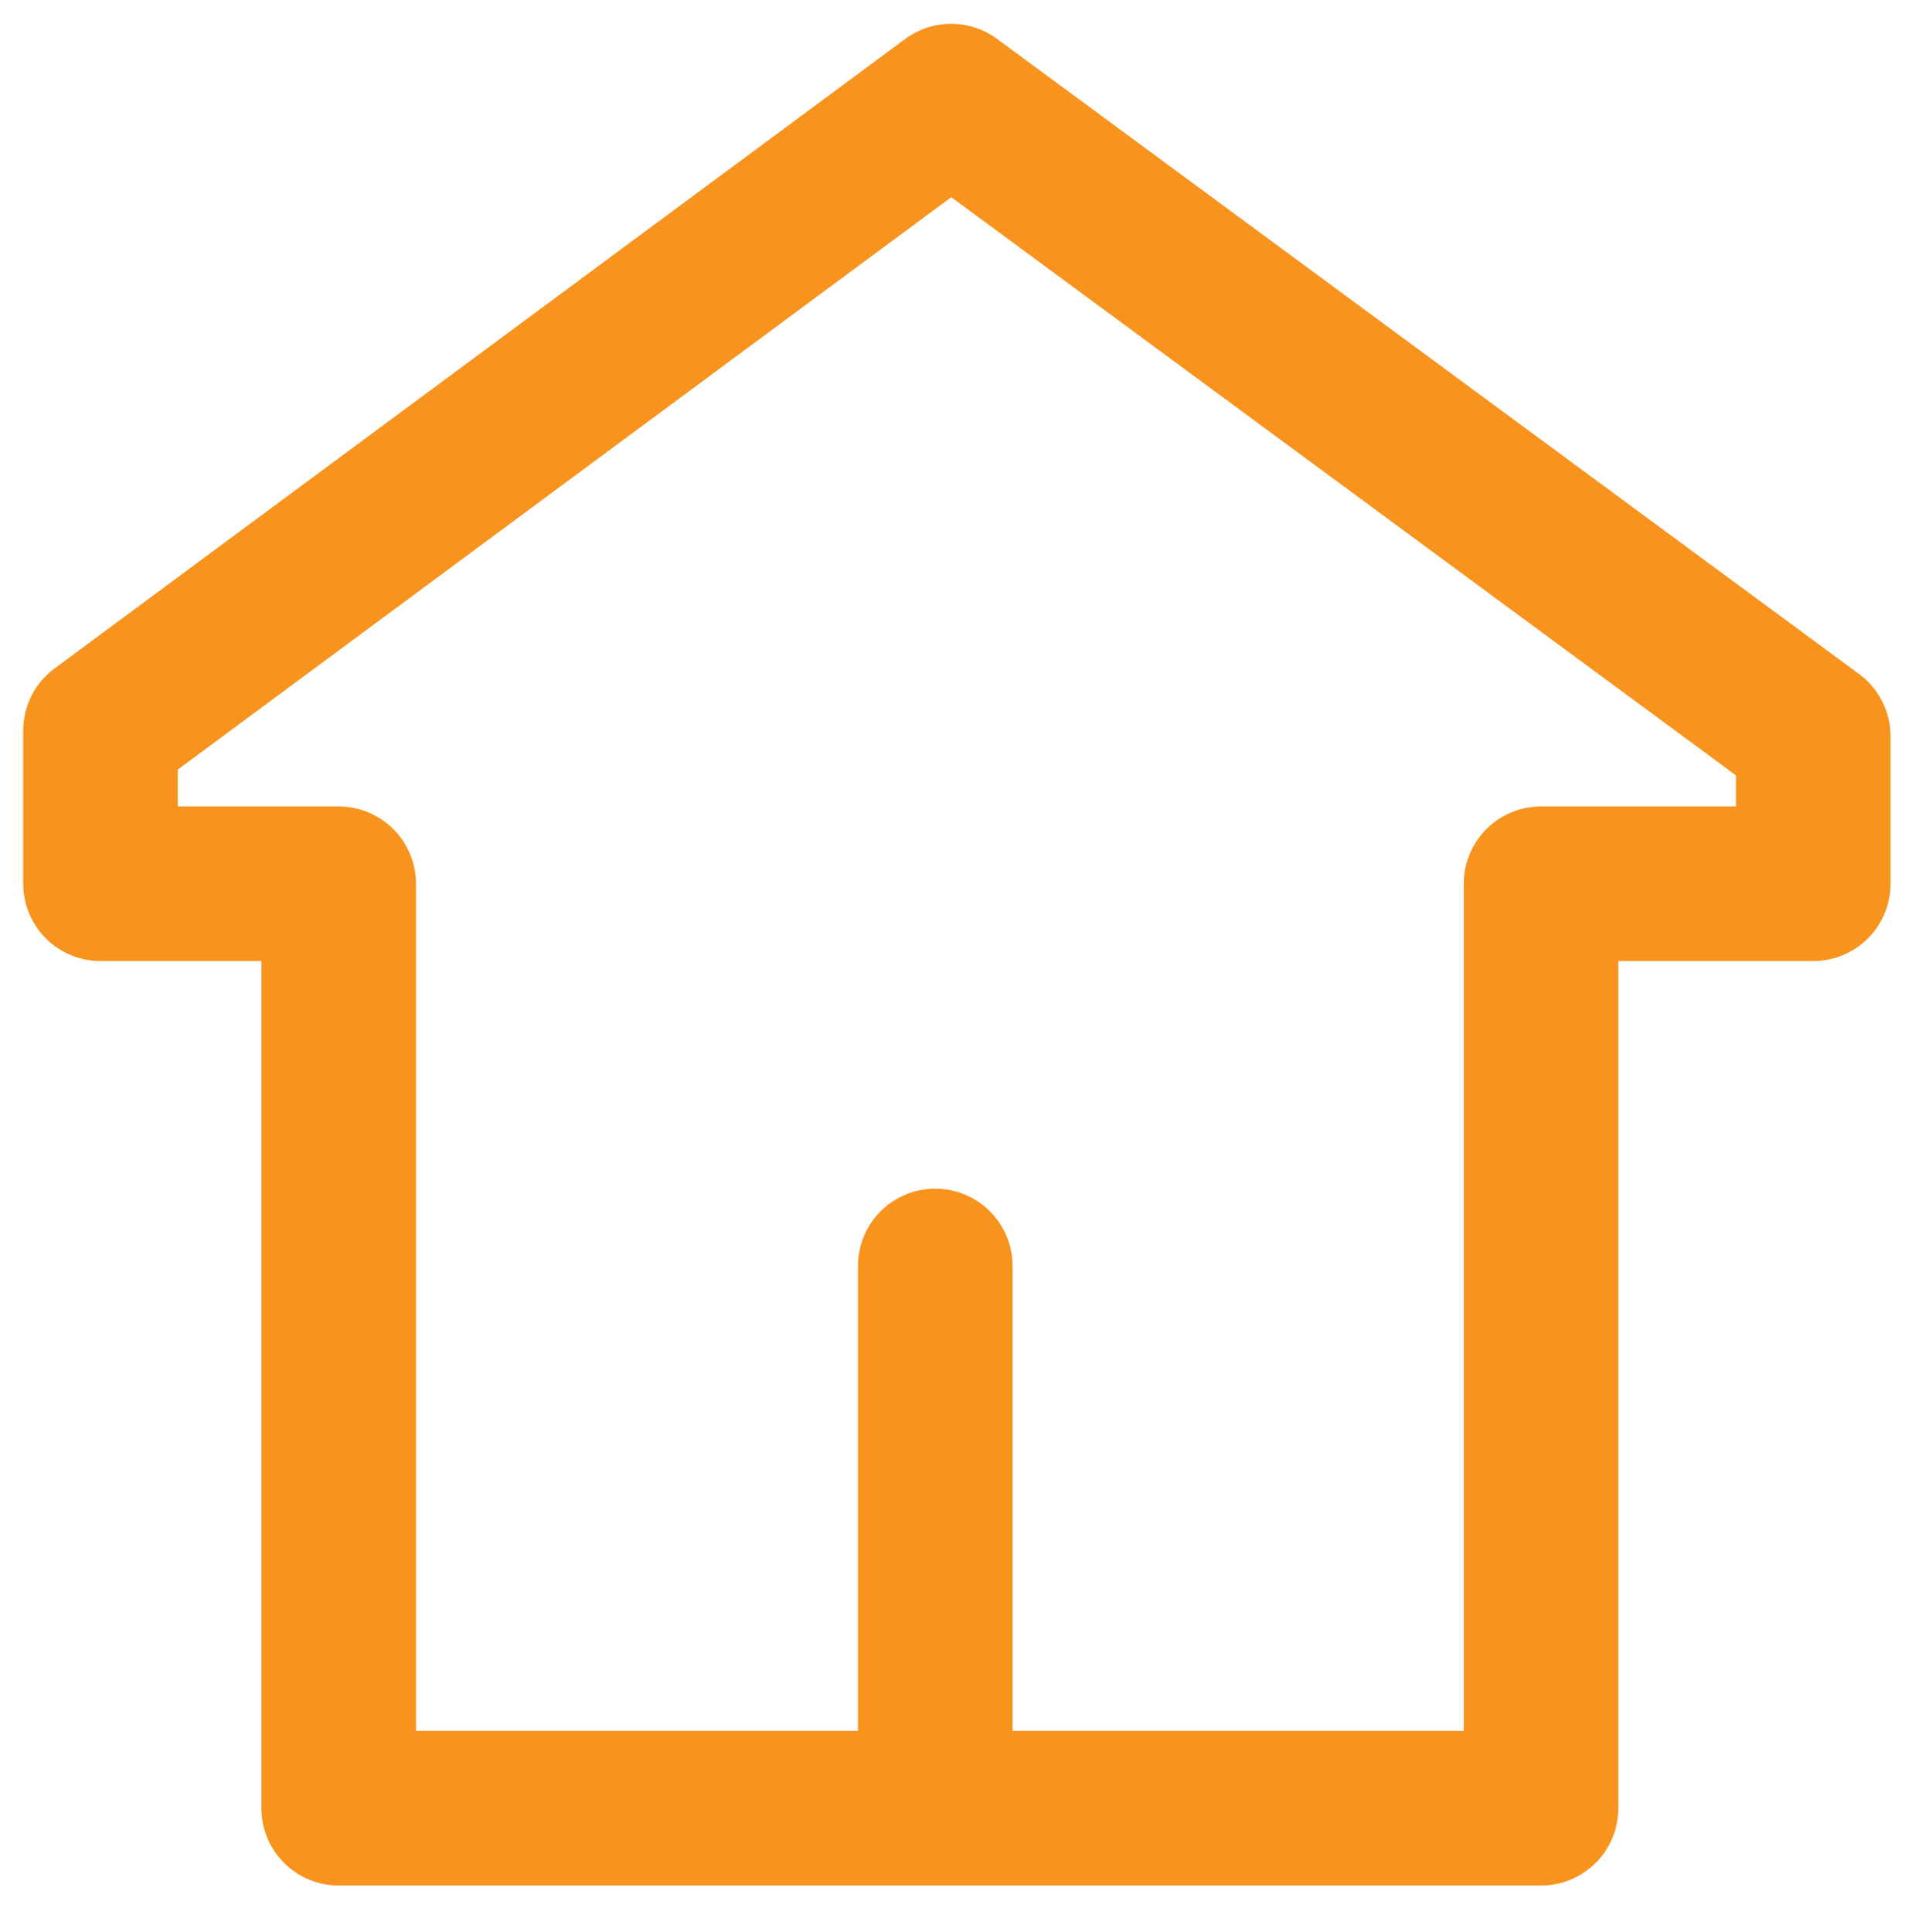 <svg xmlns="http://www.w3.org/2000/svg" width="24.7" height="25" viewBox="0 0 24.7 25">
  <g id="Group_3132" data-name="Group 3132" transform="translate(-417.2 -7155.964)">
    <rect id="Rectangle_337" data-name="Rectangle 337" width="24.7" height="25" transform="translate(417.2 7155.964)" fill="none"/>
    <g id="Group_3130" data-name="Group 3130" transform="translate(28 -1.01)">
      <path id="Path_1749" data-name="Path 1749" d="M19.139,10.748V22.709H3.582V10.748H.5V8.767L11.507.622,22.661,8.84v1.908Z" transform="translate(390 7157.66)" fill="none" stroke="#f8931d" stroke-linecap="round" stroke-linejoin="round" stroke-miterlimit="10" stroke-width="2"/>
      <path id="Path_1751" data-name="Path 1751" d="M-18238.76-1527.284v-6.353h0" transform="translate(18640.061 8706.99)" fill="none" stroke="#f8931d" stroke-linecap="round" stroke-linejoin="round" stroke-width="2"/>
    </g>
  </g>
</svg>
